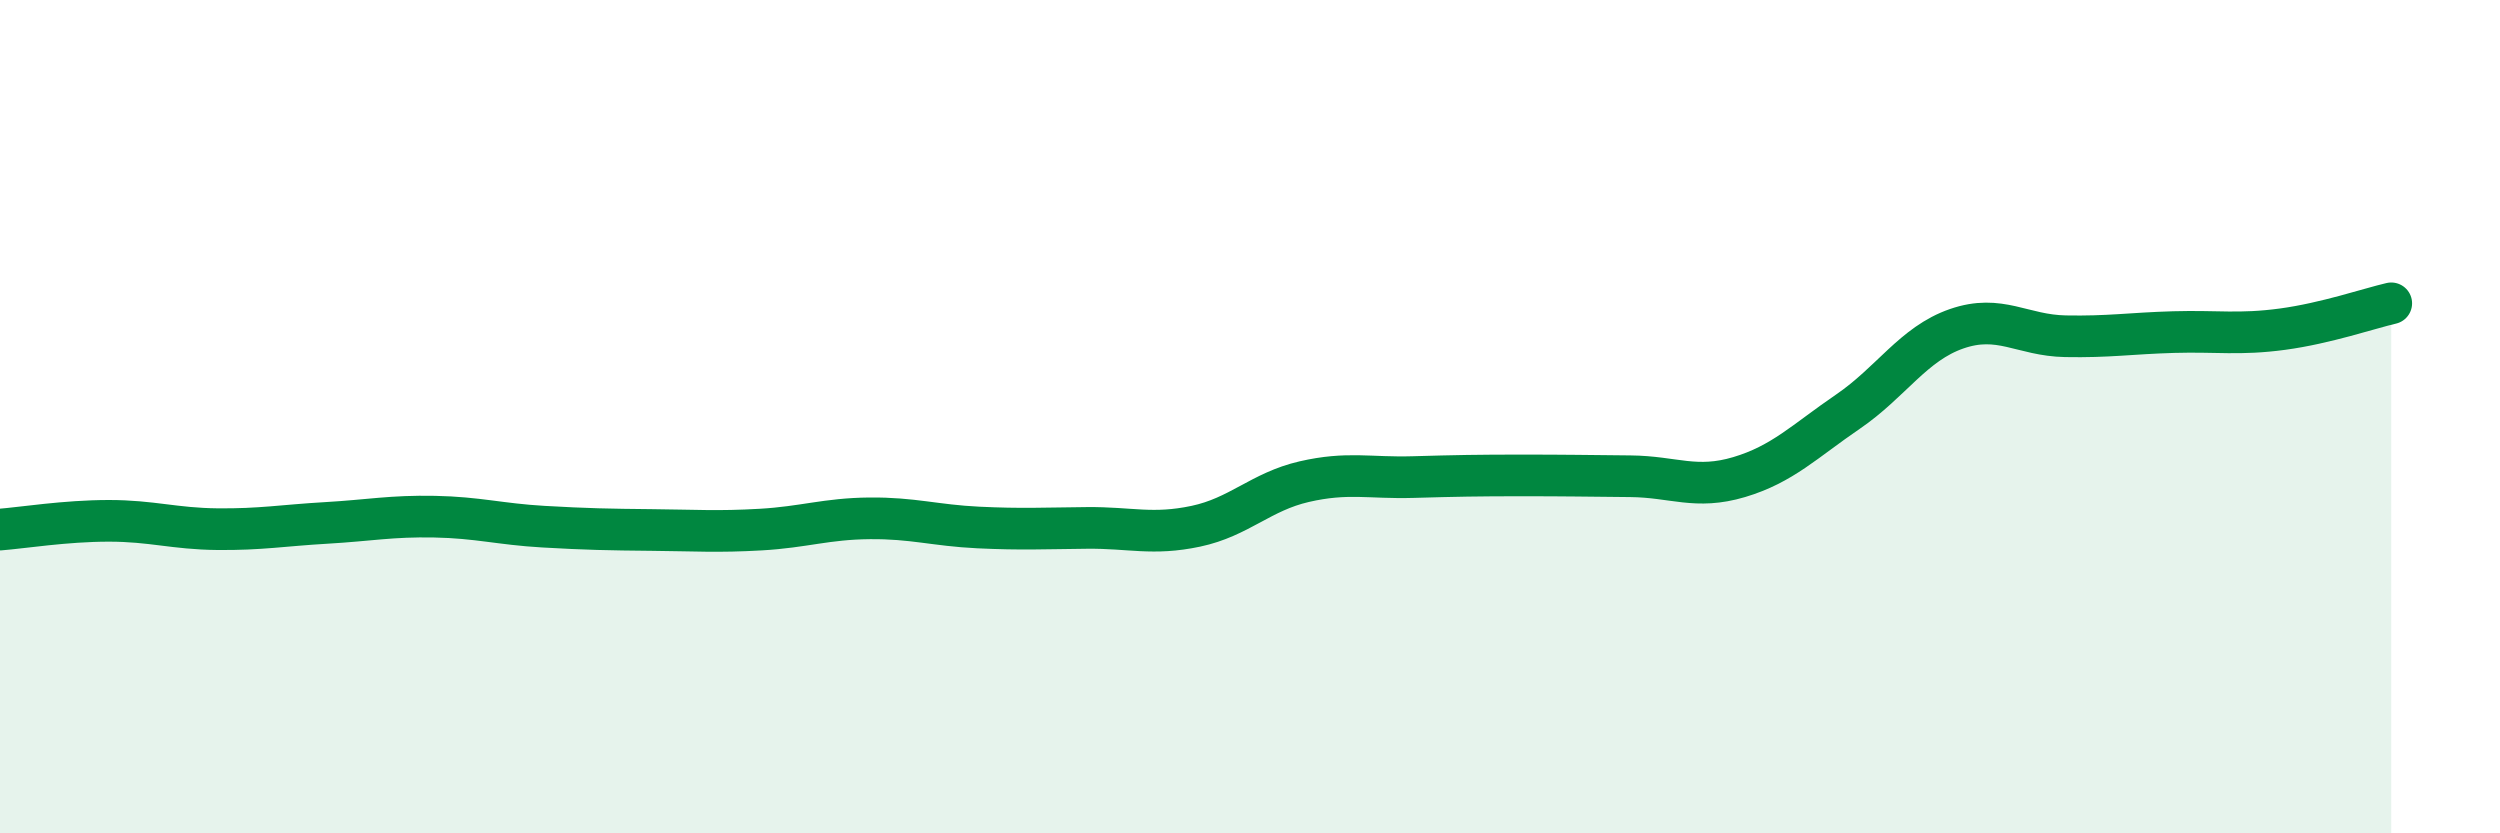 
    <svg width="60" height="20" viewBox="0 0 60 20" xmlns="http://www.w3.org/2000/svg">
      <path
        d="M 0,12.71 C 0.52,12.67 1.57,12.5 2.61,12.5 C 3.65,12.5 4.18,12.69 5.22,12.7 C 6.26,12.71 6.79,12.61 7.83,12.55 C 8.87,12.49 9.39,12.38 10.43,12.4 C 11.47,12.42 12,12.58 13.04,12.64 C 14.08,12.7 14.61,12.71 15.65,12.72 C 16.69,12.73 17.22,12.77 18.26,12.71 C 19.3,12.65 19.83,12.45 20.87,12.44 C 21.91,12.43 22.44,12.61 23.48,12.66 C 24.52,12.71 25.05,12.68 26.09,12.67 C 27.13,12.66 27.66,12.85 28.7,12.63 C 29.74,12.41 30.26,11.8 31.3,11.56 C 32.34,11.32 32.87,11.48 33.91,11.45 C 34.95,11.42 35.48,11.41 36.52,11.41 C 37.56,11.41 38.09,11.42 39.13,11.43 C 40.17,11.44 40.7,11.76 41.74,11.45 C 42.78,11.14 43.31,10.59 44.35,9.88 C 45.39,9.17 45.92,8.25 46.96,7.89 C 48,7.53 48.53,8.05 49.57,8.07 C 50.61,8.09 51.13,8 52.17,7.97 C 53.21,7.94 53.74,8.04 54.78,7.9 C 55.82,7.76 56.87,7.4 57.39,7.28L57.39 20L0 20Z"
        fill="#008740"
        opacity="0.1"
        stroke-linecap="round"
        stroke-linejoin="round"
      />
      <path
        d="M 0,12.71 C 0.52,12.67 1.57,12.5 2.61,12.5 C 3.65,12.5 4.18,12.69 5.22,12.7 C 6.26,12.71 6.79,12.61 7.83,12.55 C 8.87,12.49 9.39,12.38 10.43,12.4 C 11.47,12.42 12,12.58 13.04,12.64 C 14.08,12.7 14.61,12.71 15.65,12.72 C 16.69,12.73 17.22,12.77 18.26,12.71 C 19.3,12.65 19.83,12.45 20.87,12.44 C 21.91,12.43 22.44,12.61 23.48,12.66 C 24.52,12.71 25.05,12.68 26.09,12.67 C 27.13,12.66 27.66,12.85 28.7,12.63 C 29.74,12.41 30.26,11.8 31.3,11.56 C 32.34,11.32 32.87,11.48 33.91,11.45 C 34.95,11.42 35.48,11.41 36.52,11.41 C 37.56,11.41 38.09,11.42 39.13,11.43 C 40.17,11.44 40.7,11.76 41.74,11.45 C 42.78,11.14 43.31,10.59 44.35,9.88 C 45.39,9.17 45.92,8.25 46.96,7.89 C 48,7.53 48.53,8.05 49.57,8.07 C 50.61,8.09 51.13,8 52.17,7.97 C 53.21,7.94 53.74,8.04 54.78,7.9 C 55.82,7.76 56.87,7.4 57.39,7.28"
        stroke="#008740"
        stroke-width="1"
        fill="none"
        stroke-linecap="round"
        stroke-linejoin="round"
      />
    </svg>
  